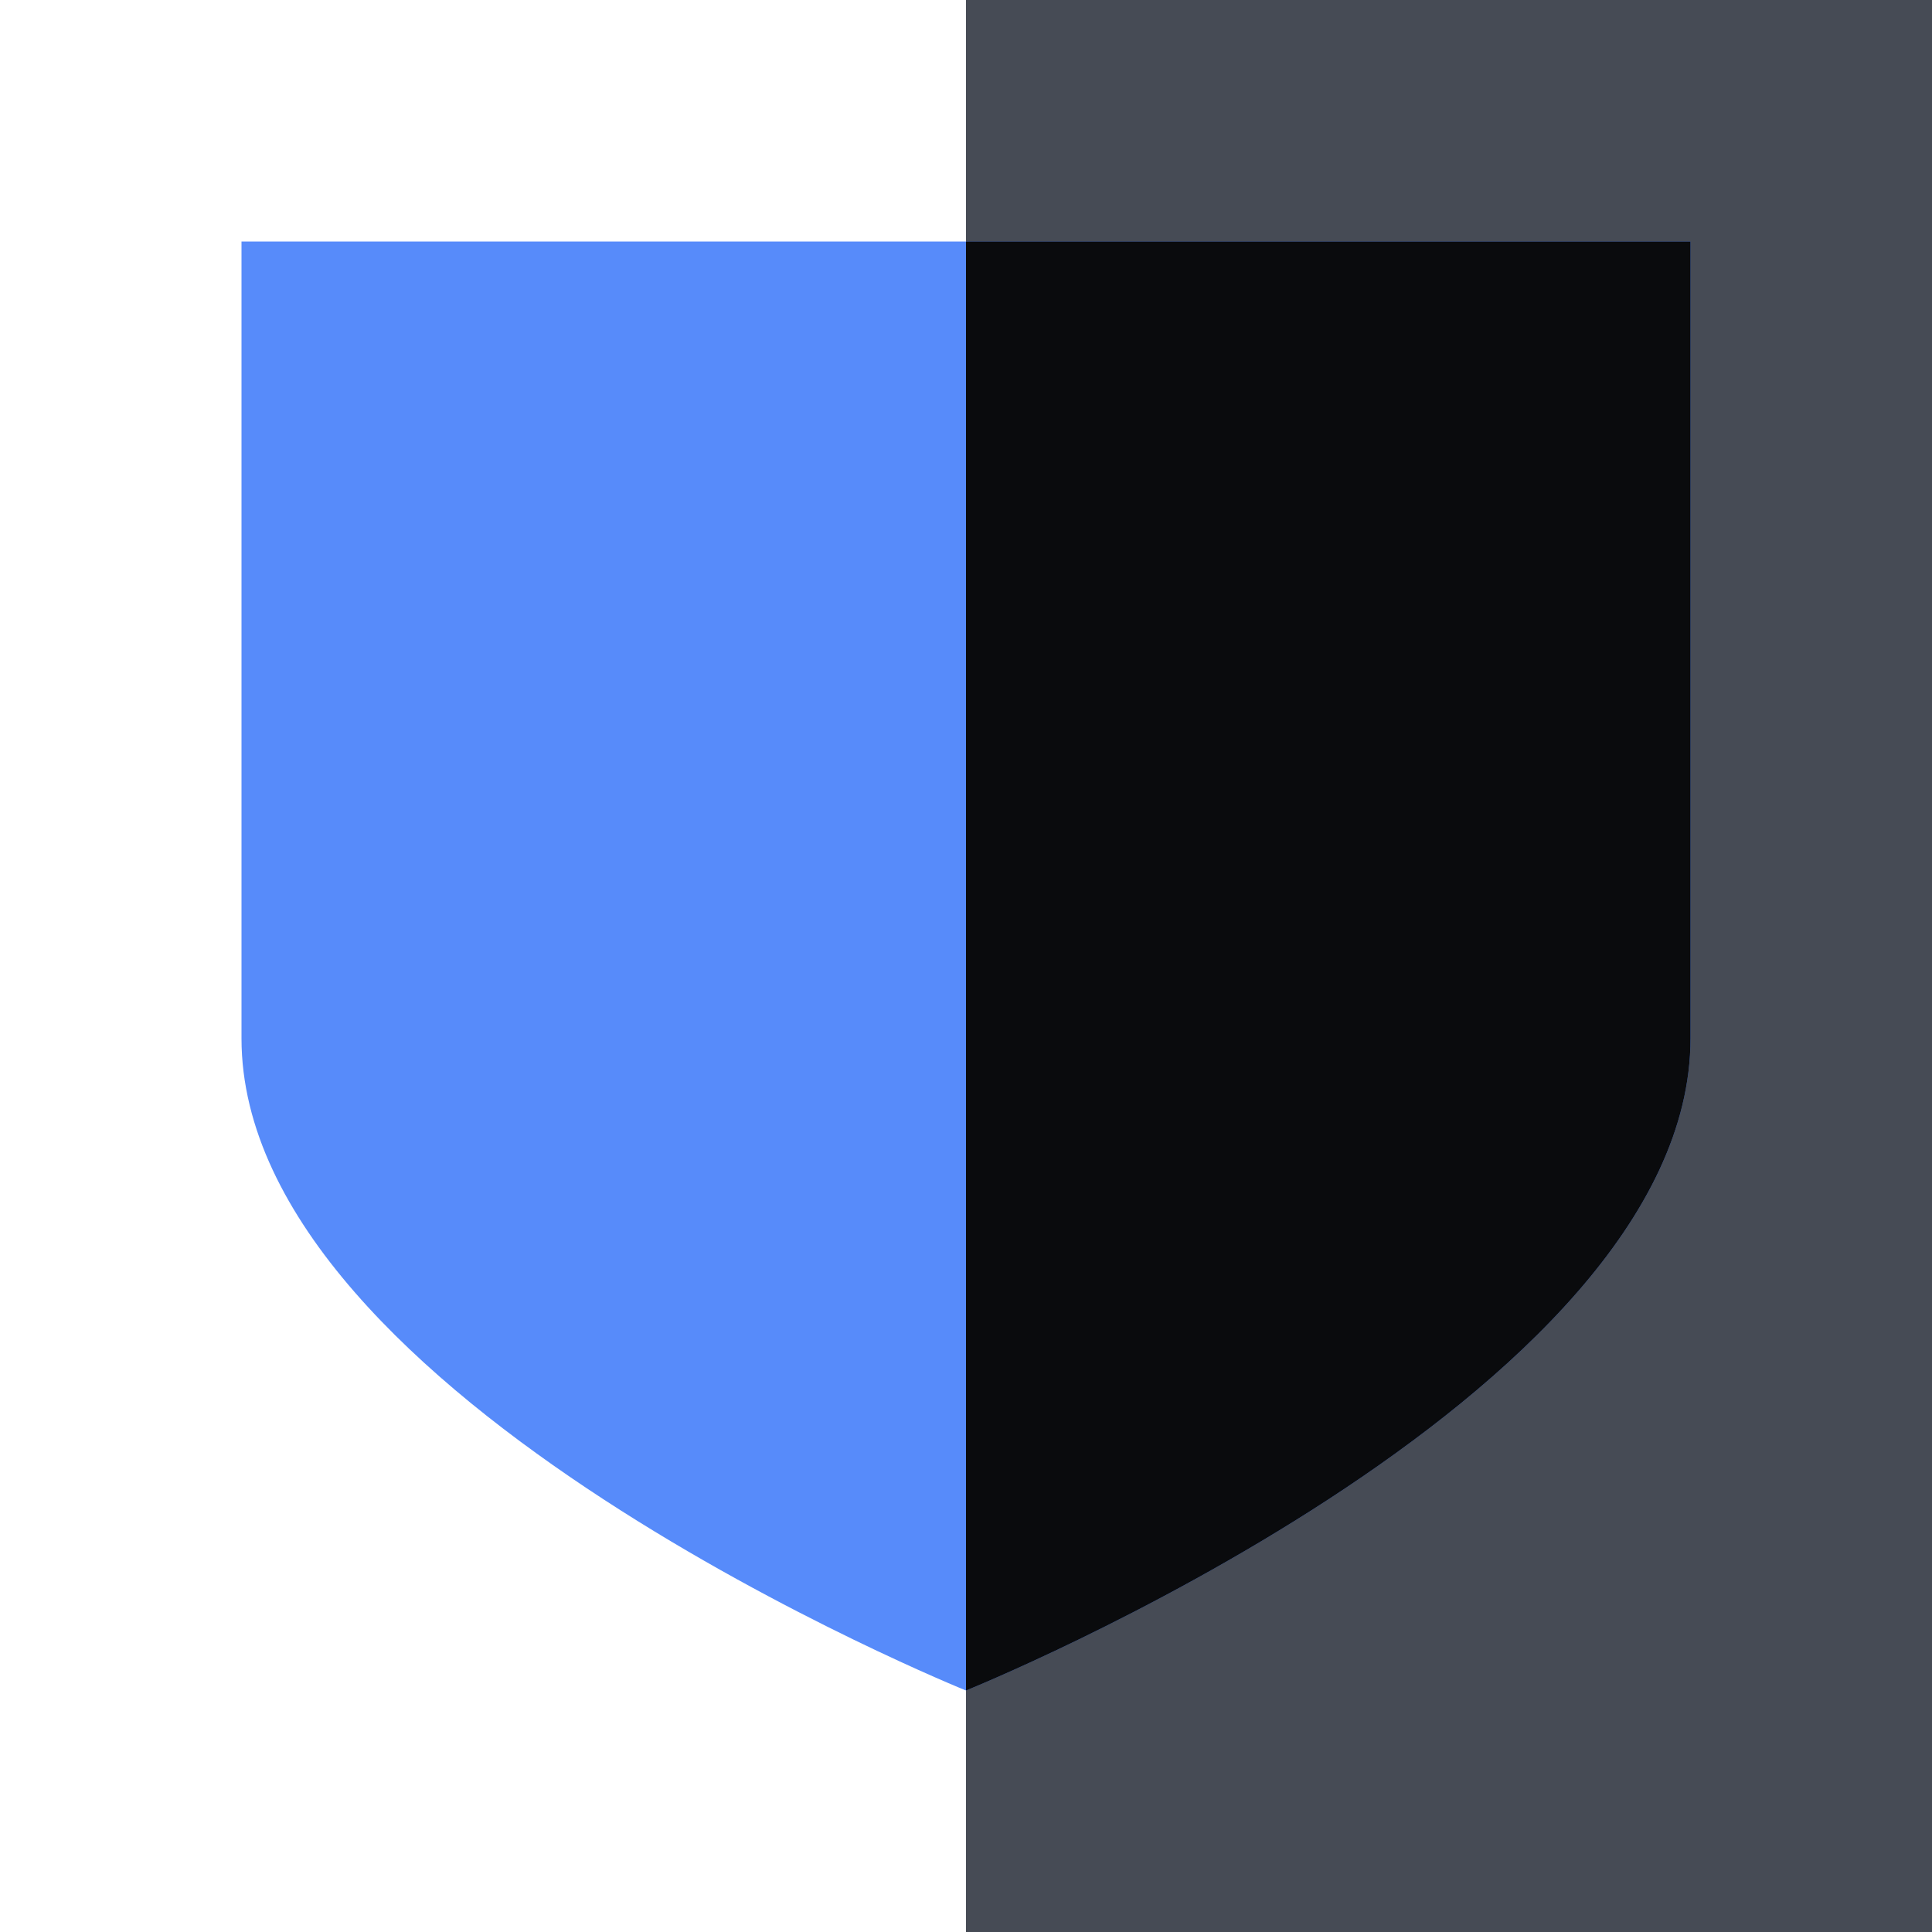 <svg xmlns="http://www.w3.org/2000/svg" fill="none" viewBox="0 0 32 32"><path fill="#464B55" d="M16 0h16v32H16z"/><path fill="#578BFA" d="M4 4v13.2C4 23.163 16 28 16 28s12-4.837 12-10.8V4z"/><path fill="#0A0B0D" fill-rule="evenodd" d="M16 28s12-4.837 12-10.8V4H16z" clip-rule="evenodd"/></svg>